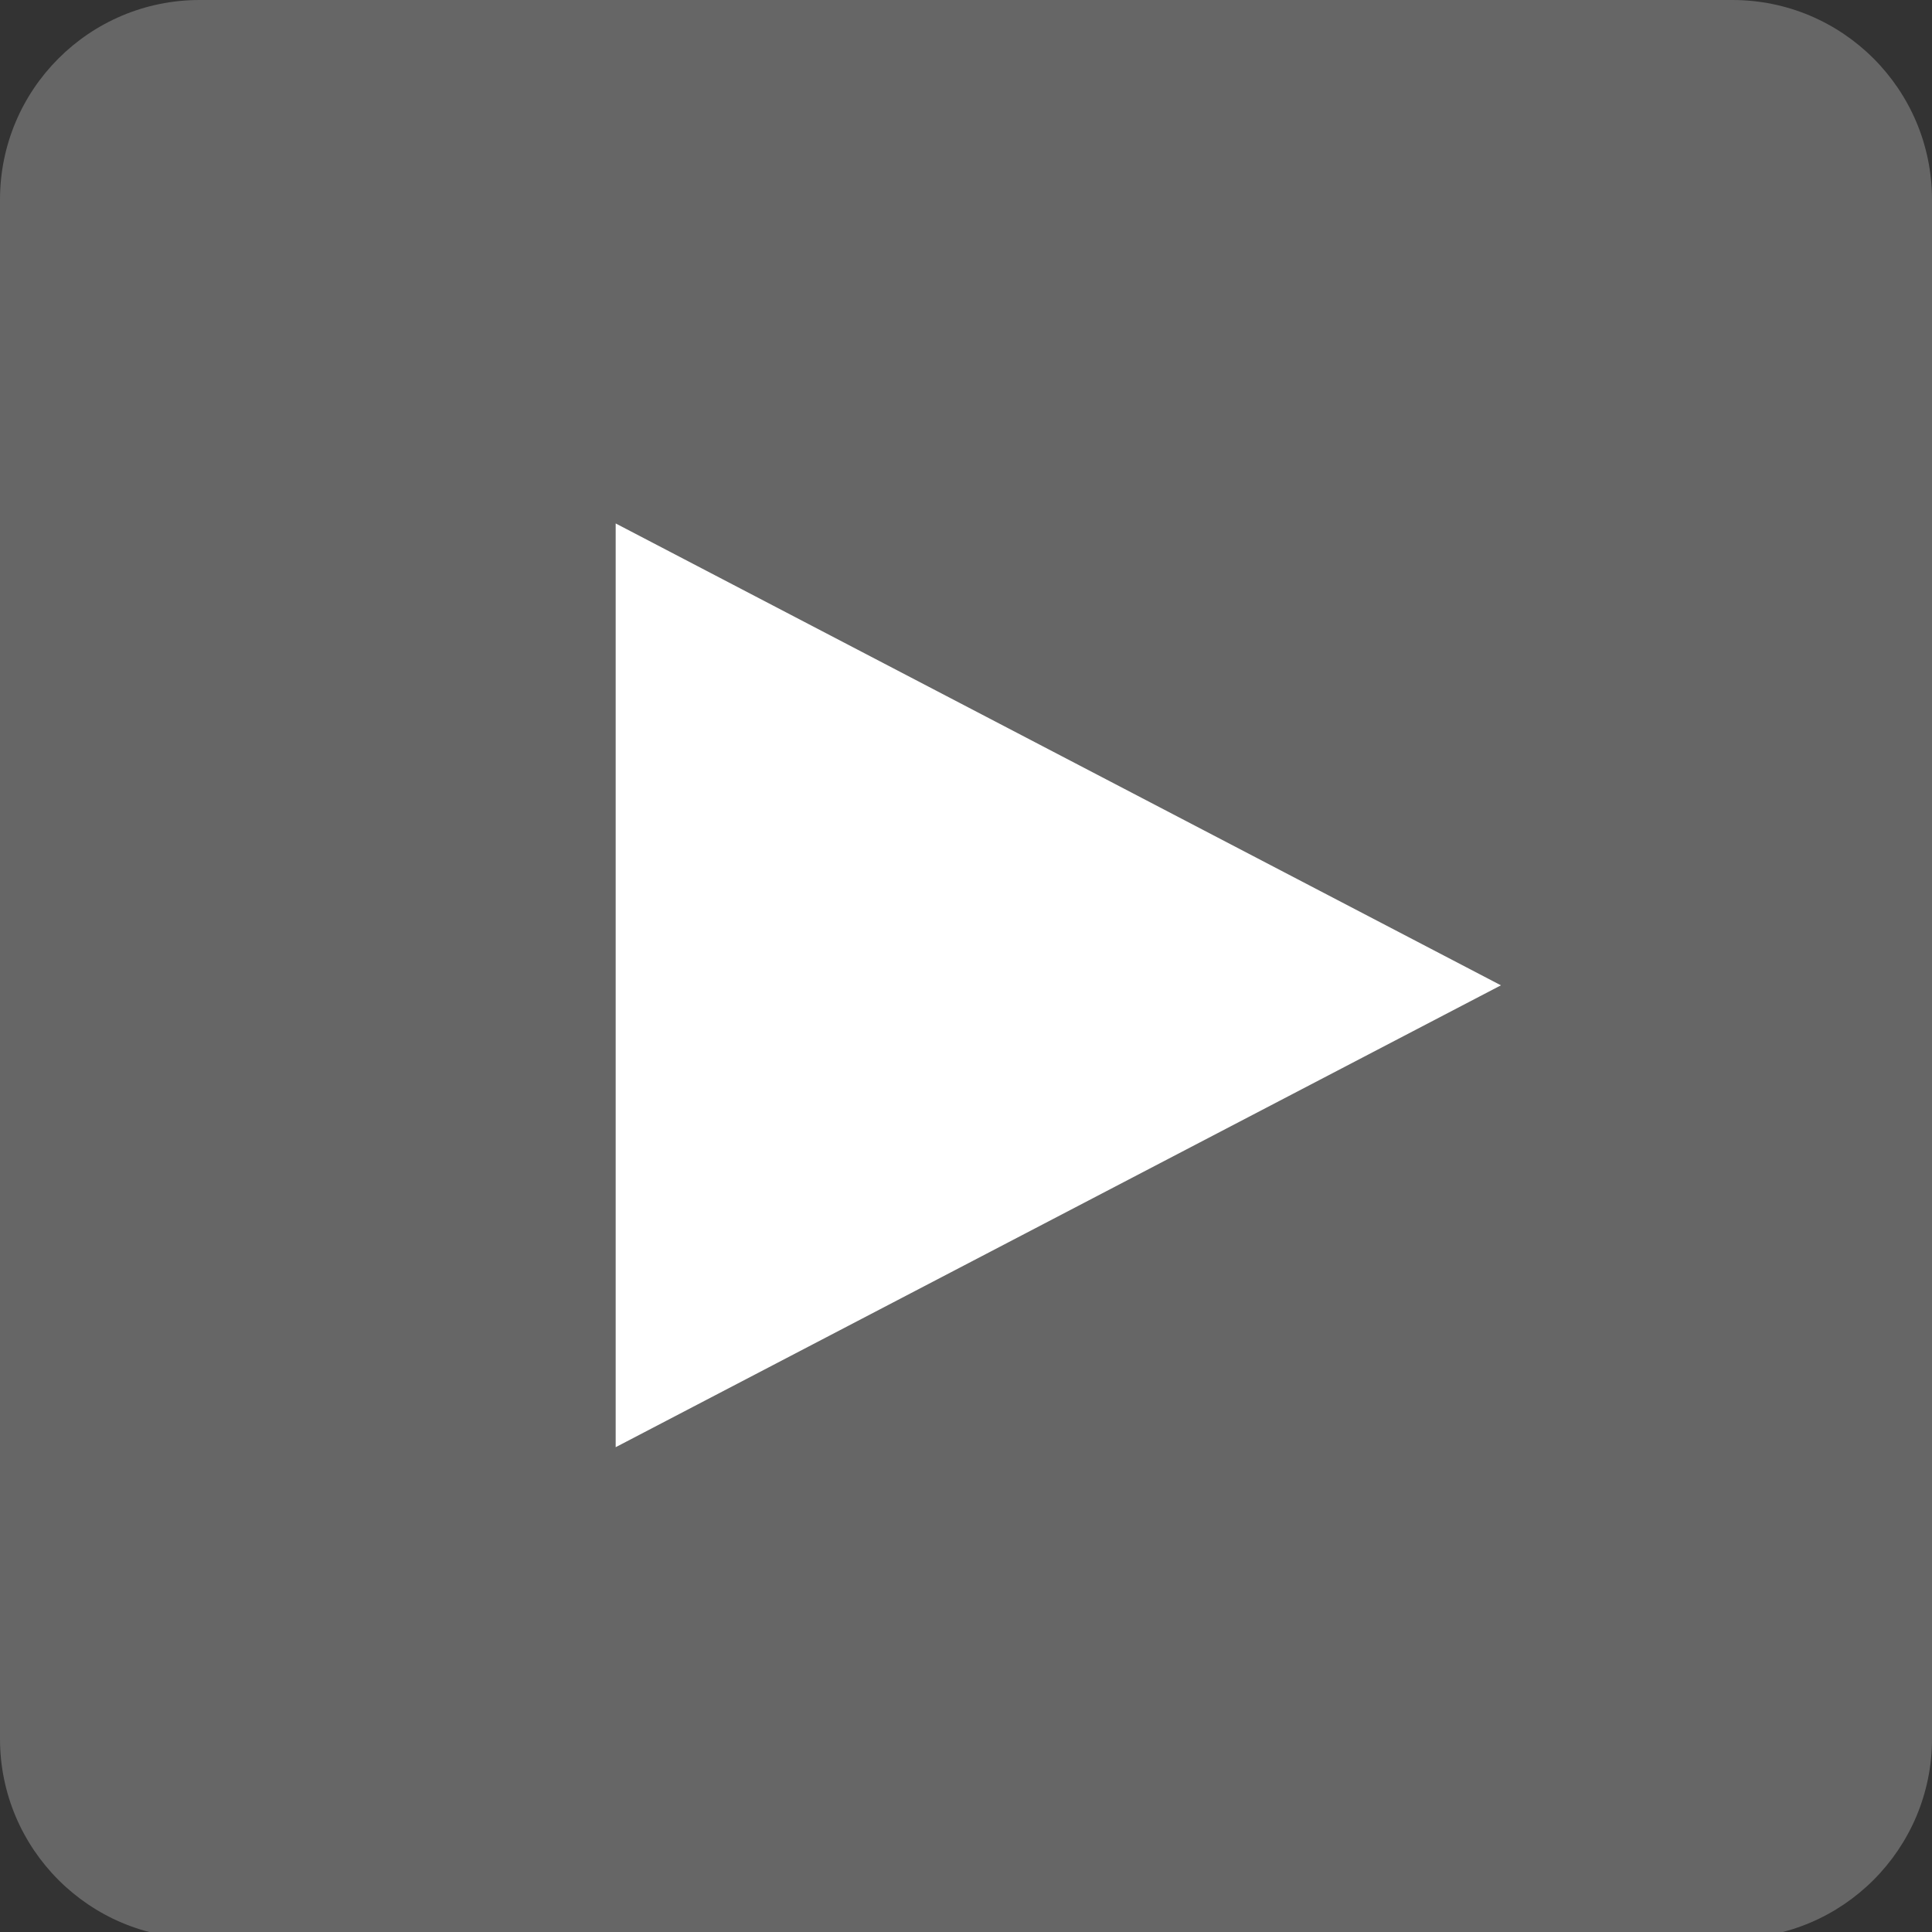 <?xml version="1.0" encoding="UTF-8"?>
<svg width="300px" height="300px" viewBox="0 0 300 300" xmlns="http://www.w3.org/2000/svg" xmlns:xlink="http://www.w3.org/1999/xlink" version="1.1">
 <rect x="0" y="0" width="300" height="300" fill="#333333" stroke="none"/>
 <!-- Generated by Pixelmator Pro 2.0.5 -->
 <g id="New-Group">
  <path id="Rounded-Rectangle-copy" d="M31 0 C13.879 0 0 13.879 0 31 L0 270 C0 287.121 13.879 301 31 301 L269 301 C286.121 301 300 287.121 300 270 L300 31 C300 13.879 286.121 0 269 0 Z" fill="#666666" fill-opacity="1" stroke="none"/>
  <path id="Path" d="M95.602 81.281 L95.602 224.719 233.063 153 Z" fill="#ffffff" fill-opacity="1" stroke="none"/>
 </g>
</svg>
